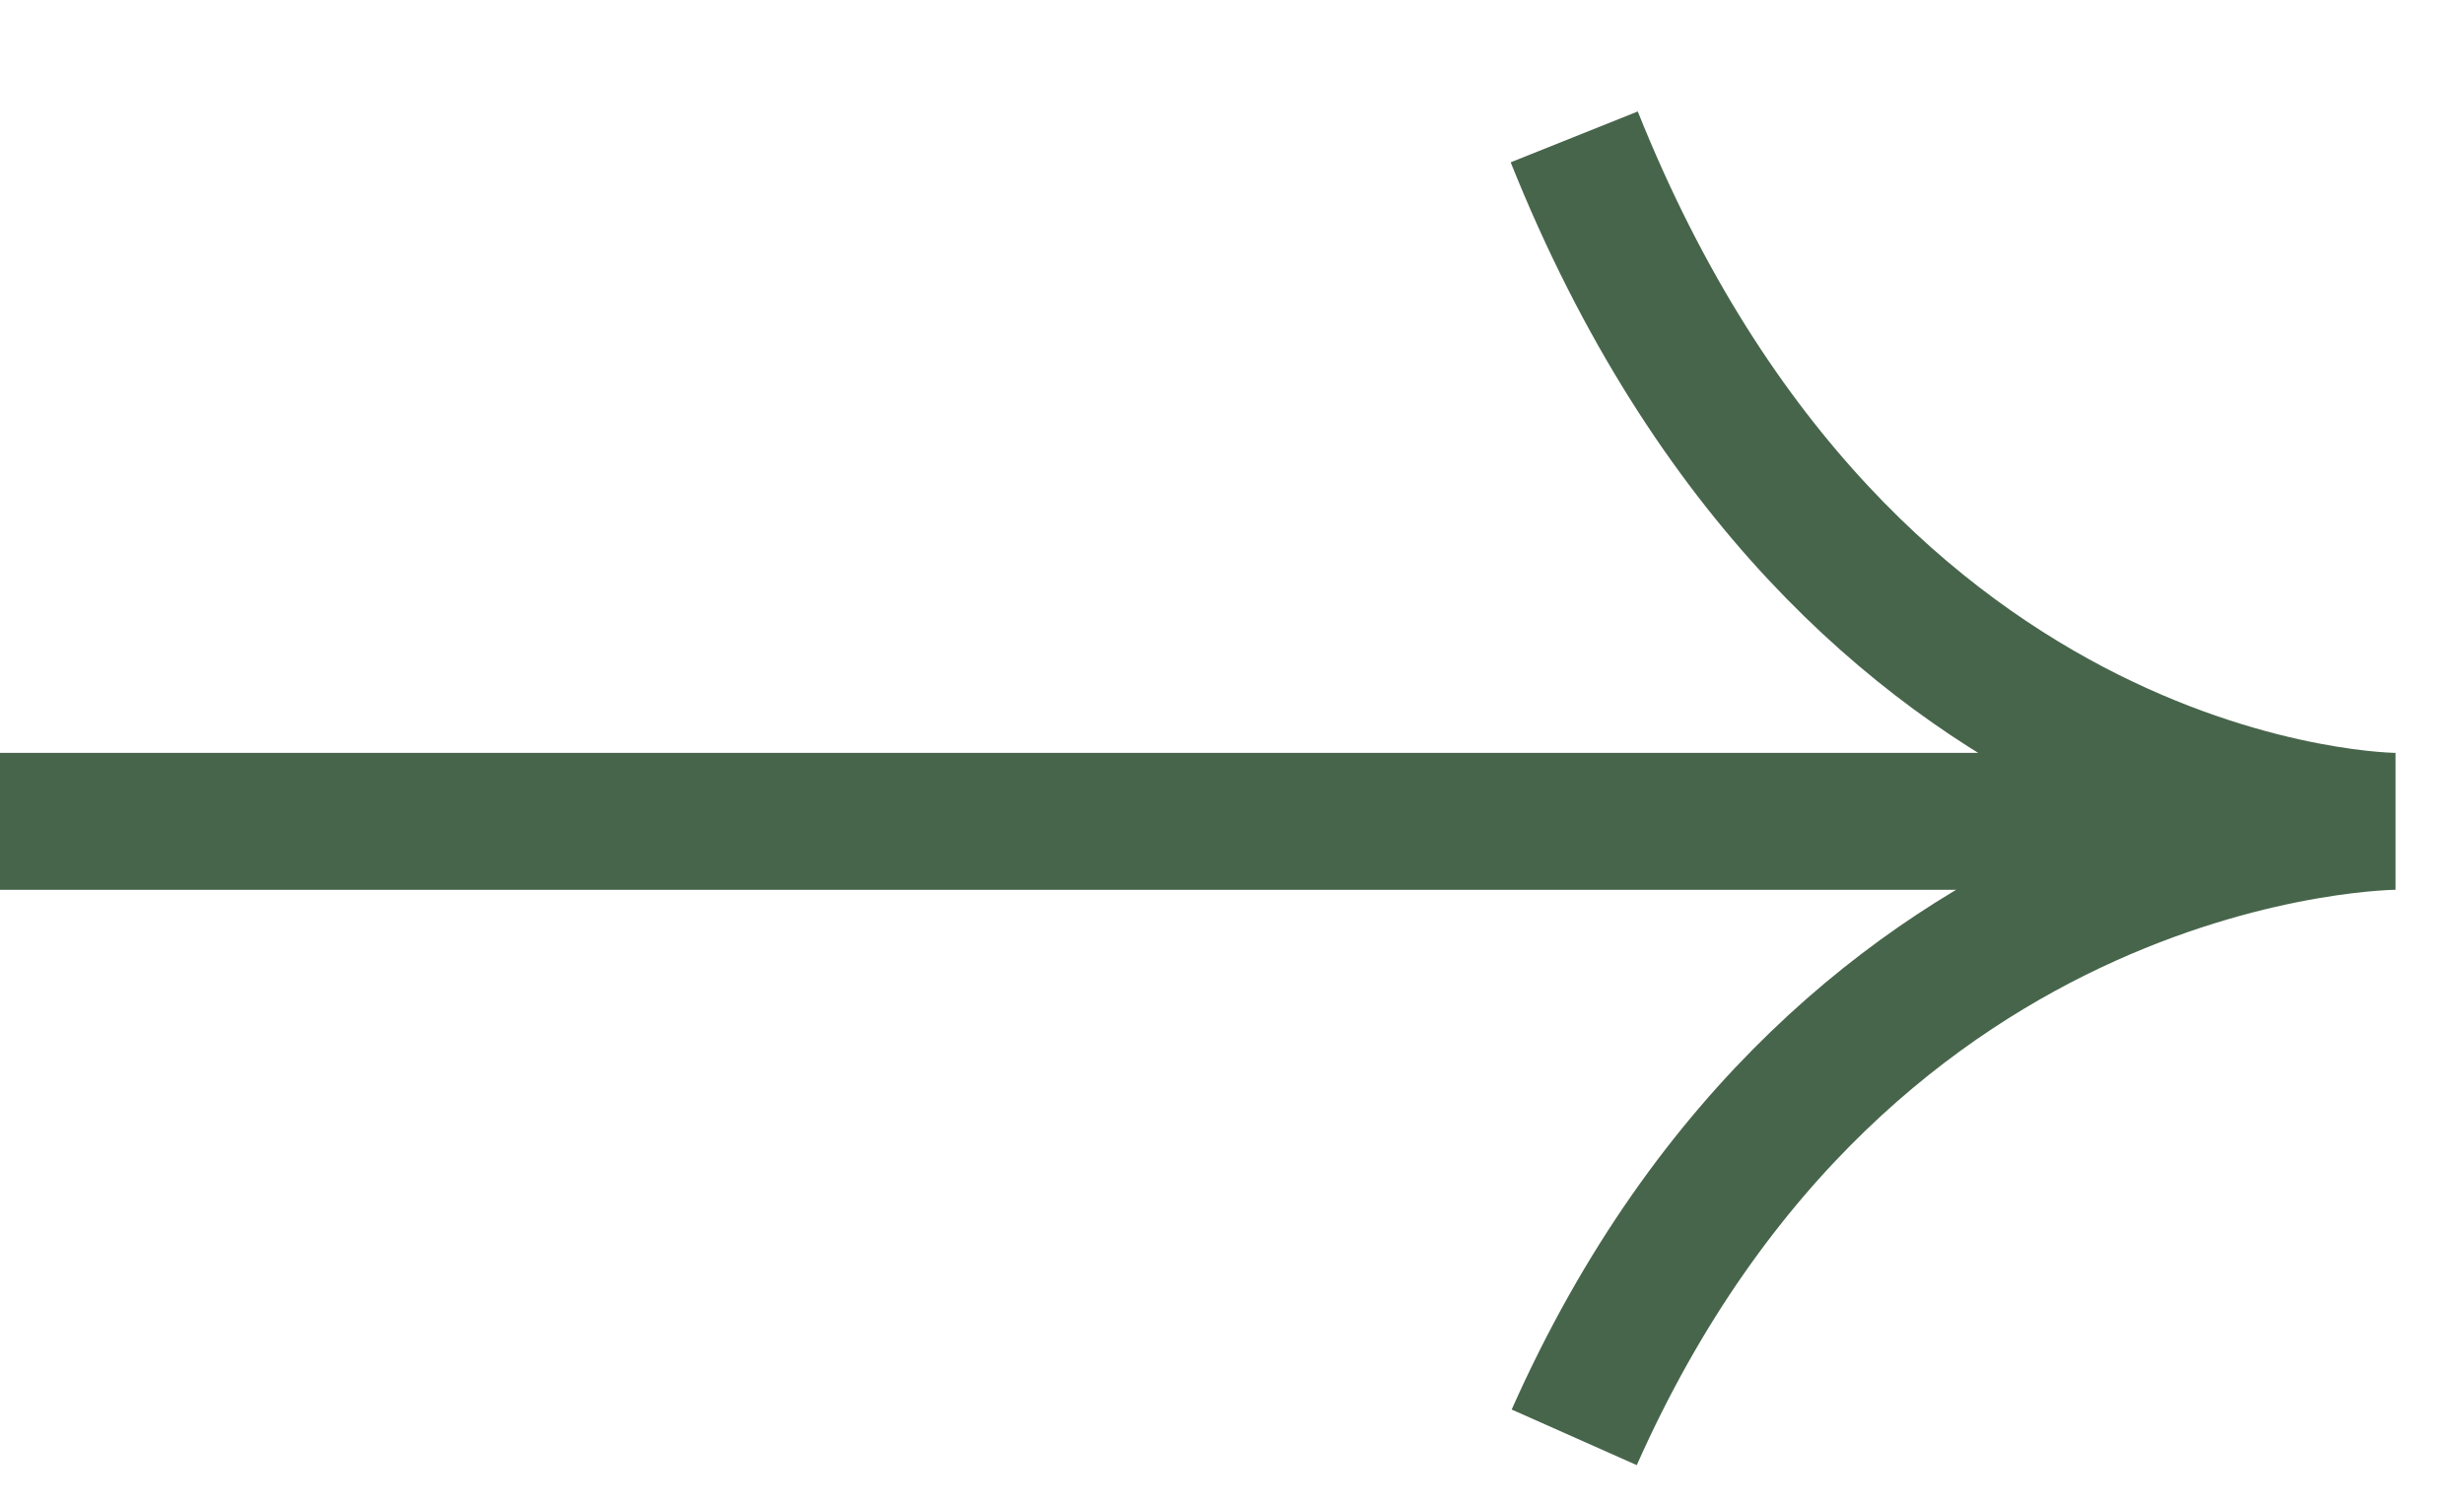<?xml version="1.0" encoding="UTF-8"?> <svg xmlns="http://www.w3.org/2000/svg" width="18" height="11" viewBox="0 0 18 11" fill="none"> <path d="M11.5 1C13.5 6 17.5 6 17.5 6M17.5 6C17.5 6 13.5 6 11.5 10.5M17.5 6H0" stroke="#47654B"></path> </svg> 